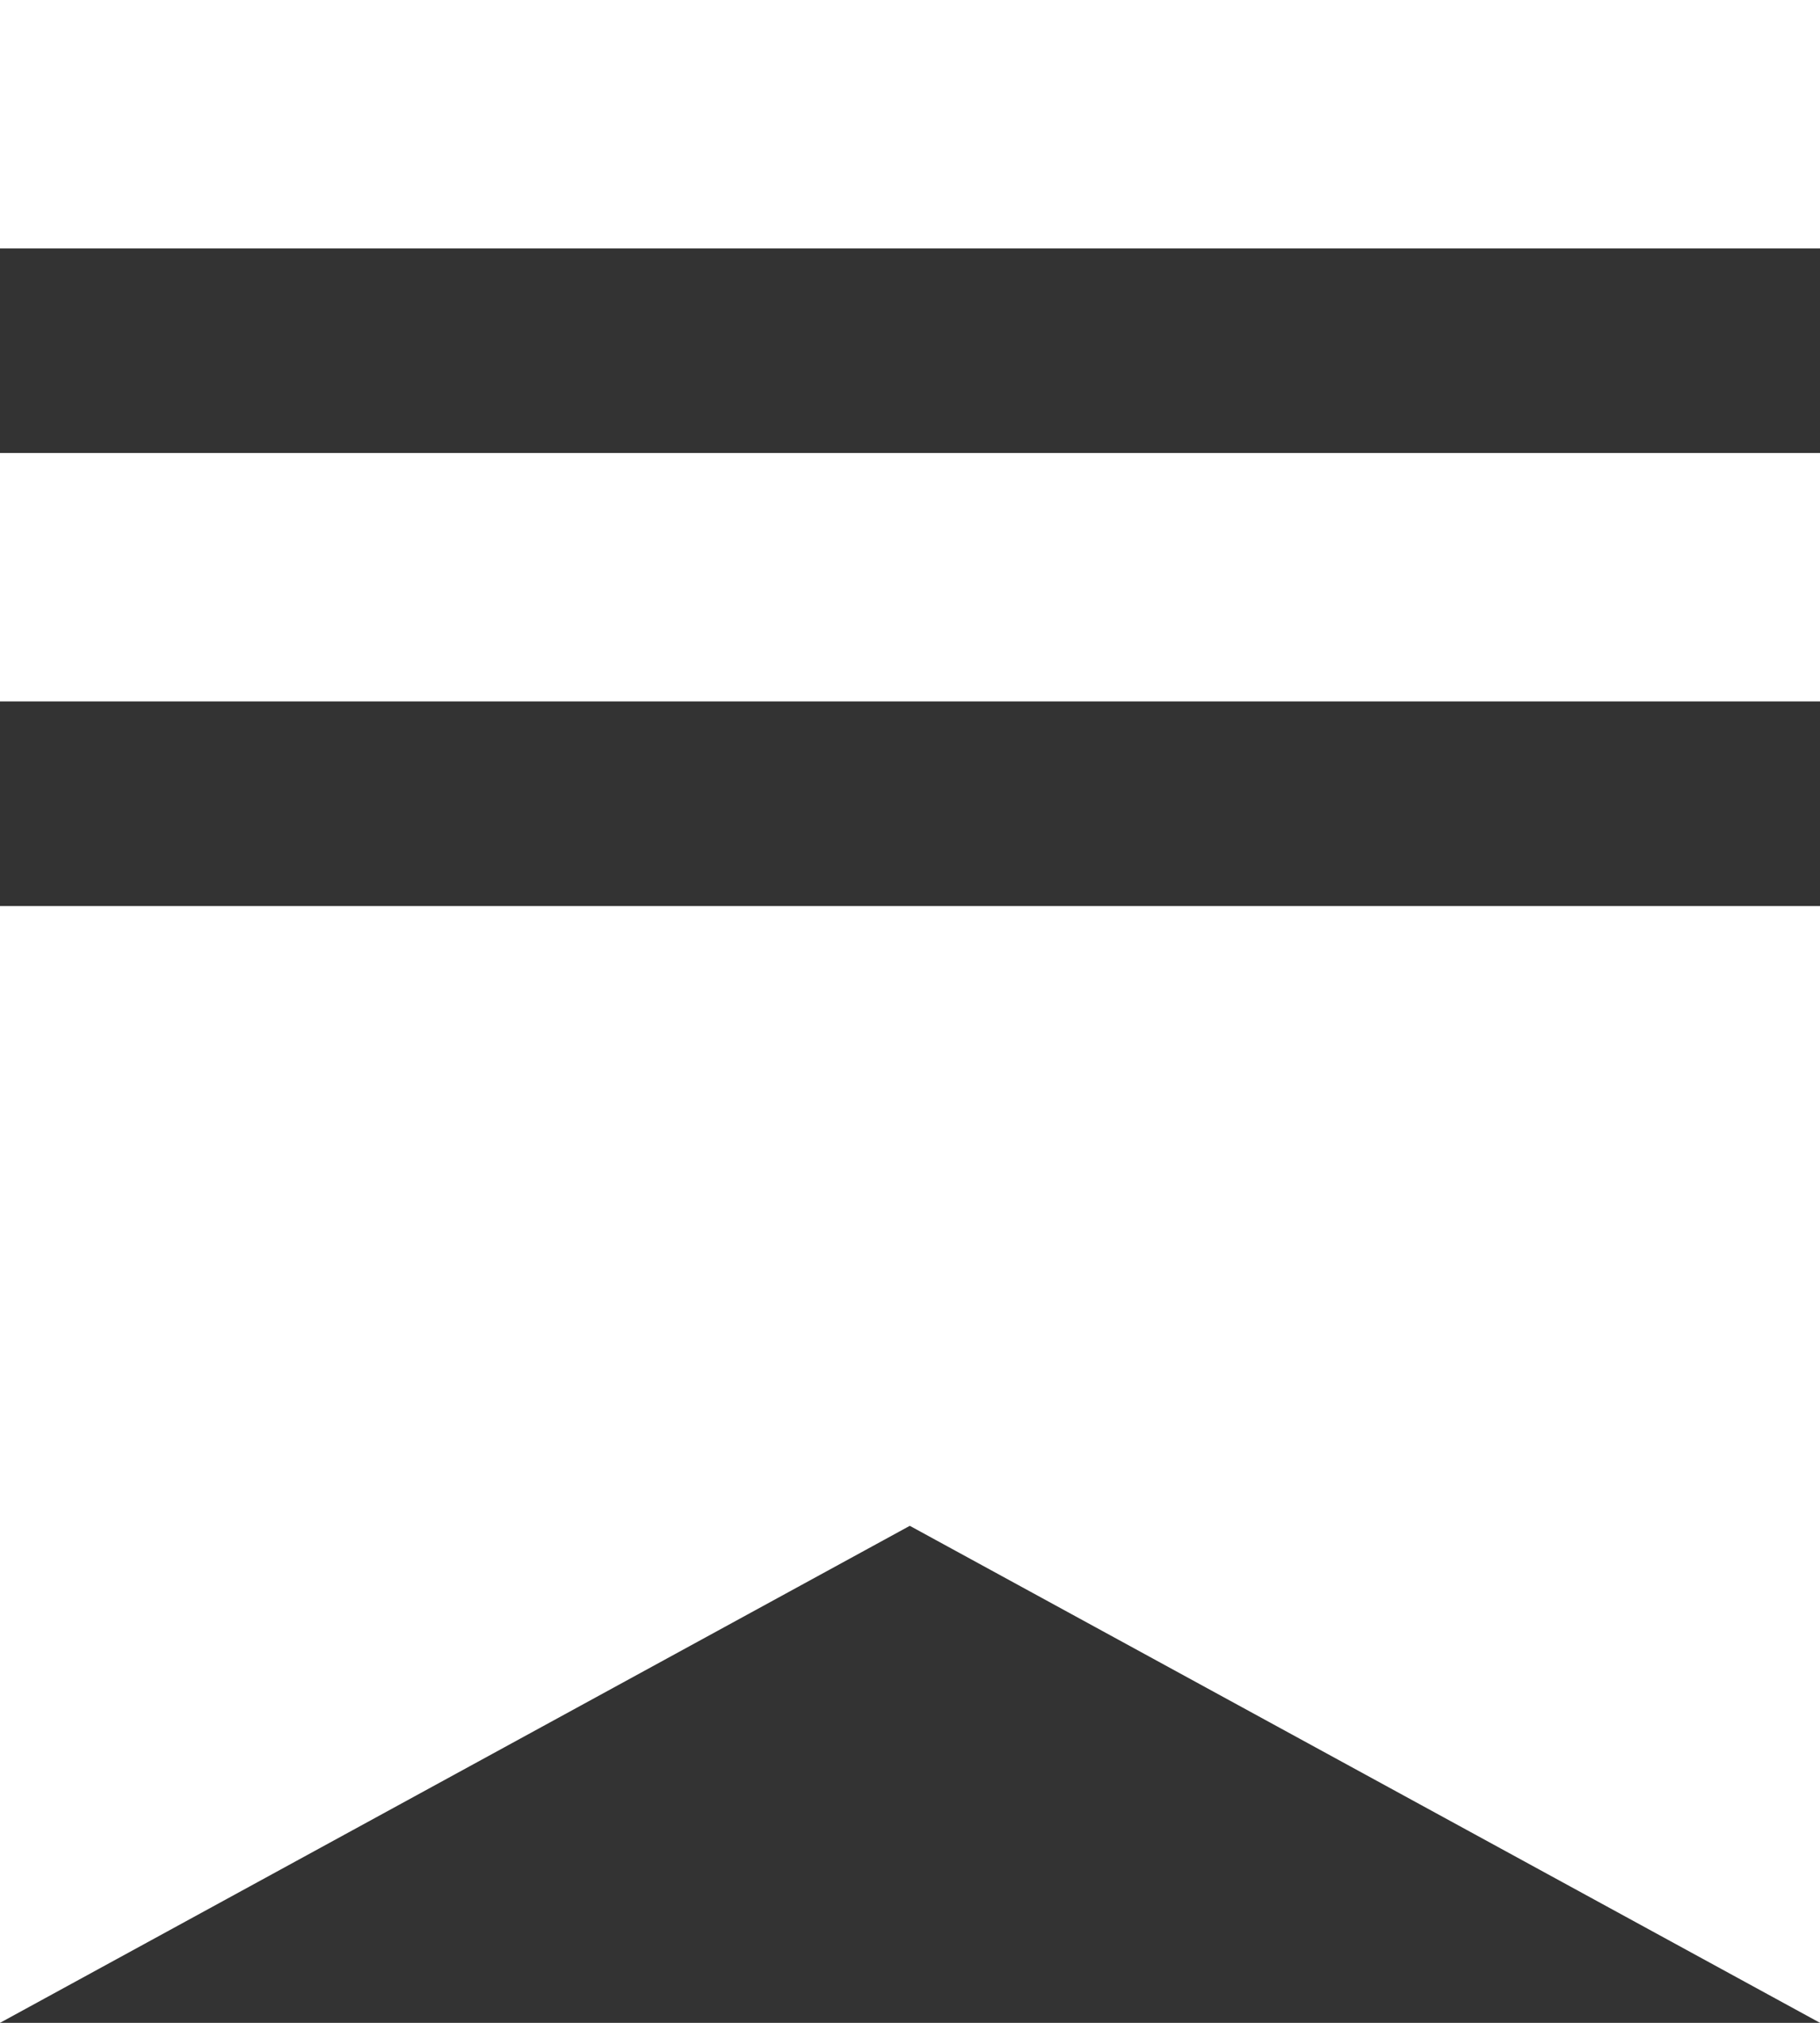 <svg width="18" height="20" viewBox="0 0 18 20" fill="none" xmlns="http://www.w3.org/2000/svg">
<rect x="0" y="0" width="18" height="20" fill="#333333" stroke="none"/>
<path fill-rule="evenodd" clip-rule="evenodd" d="M0 0H18V2.456H0V0ZM0 8.958H18V20L8.998 15.086L0 20V8.958ZM0 4.479H18V6.935H0V4.479Z" fill="white"/>
</svg>
